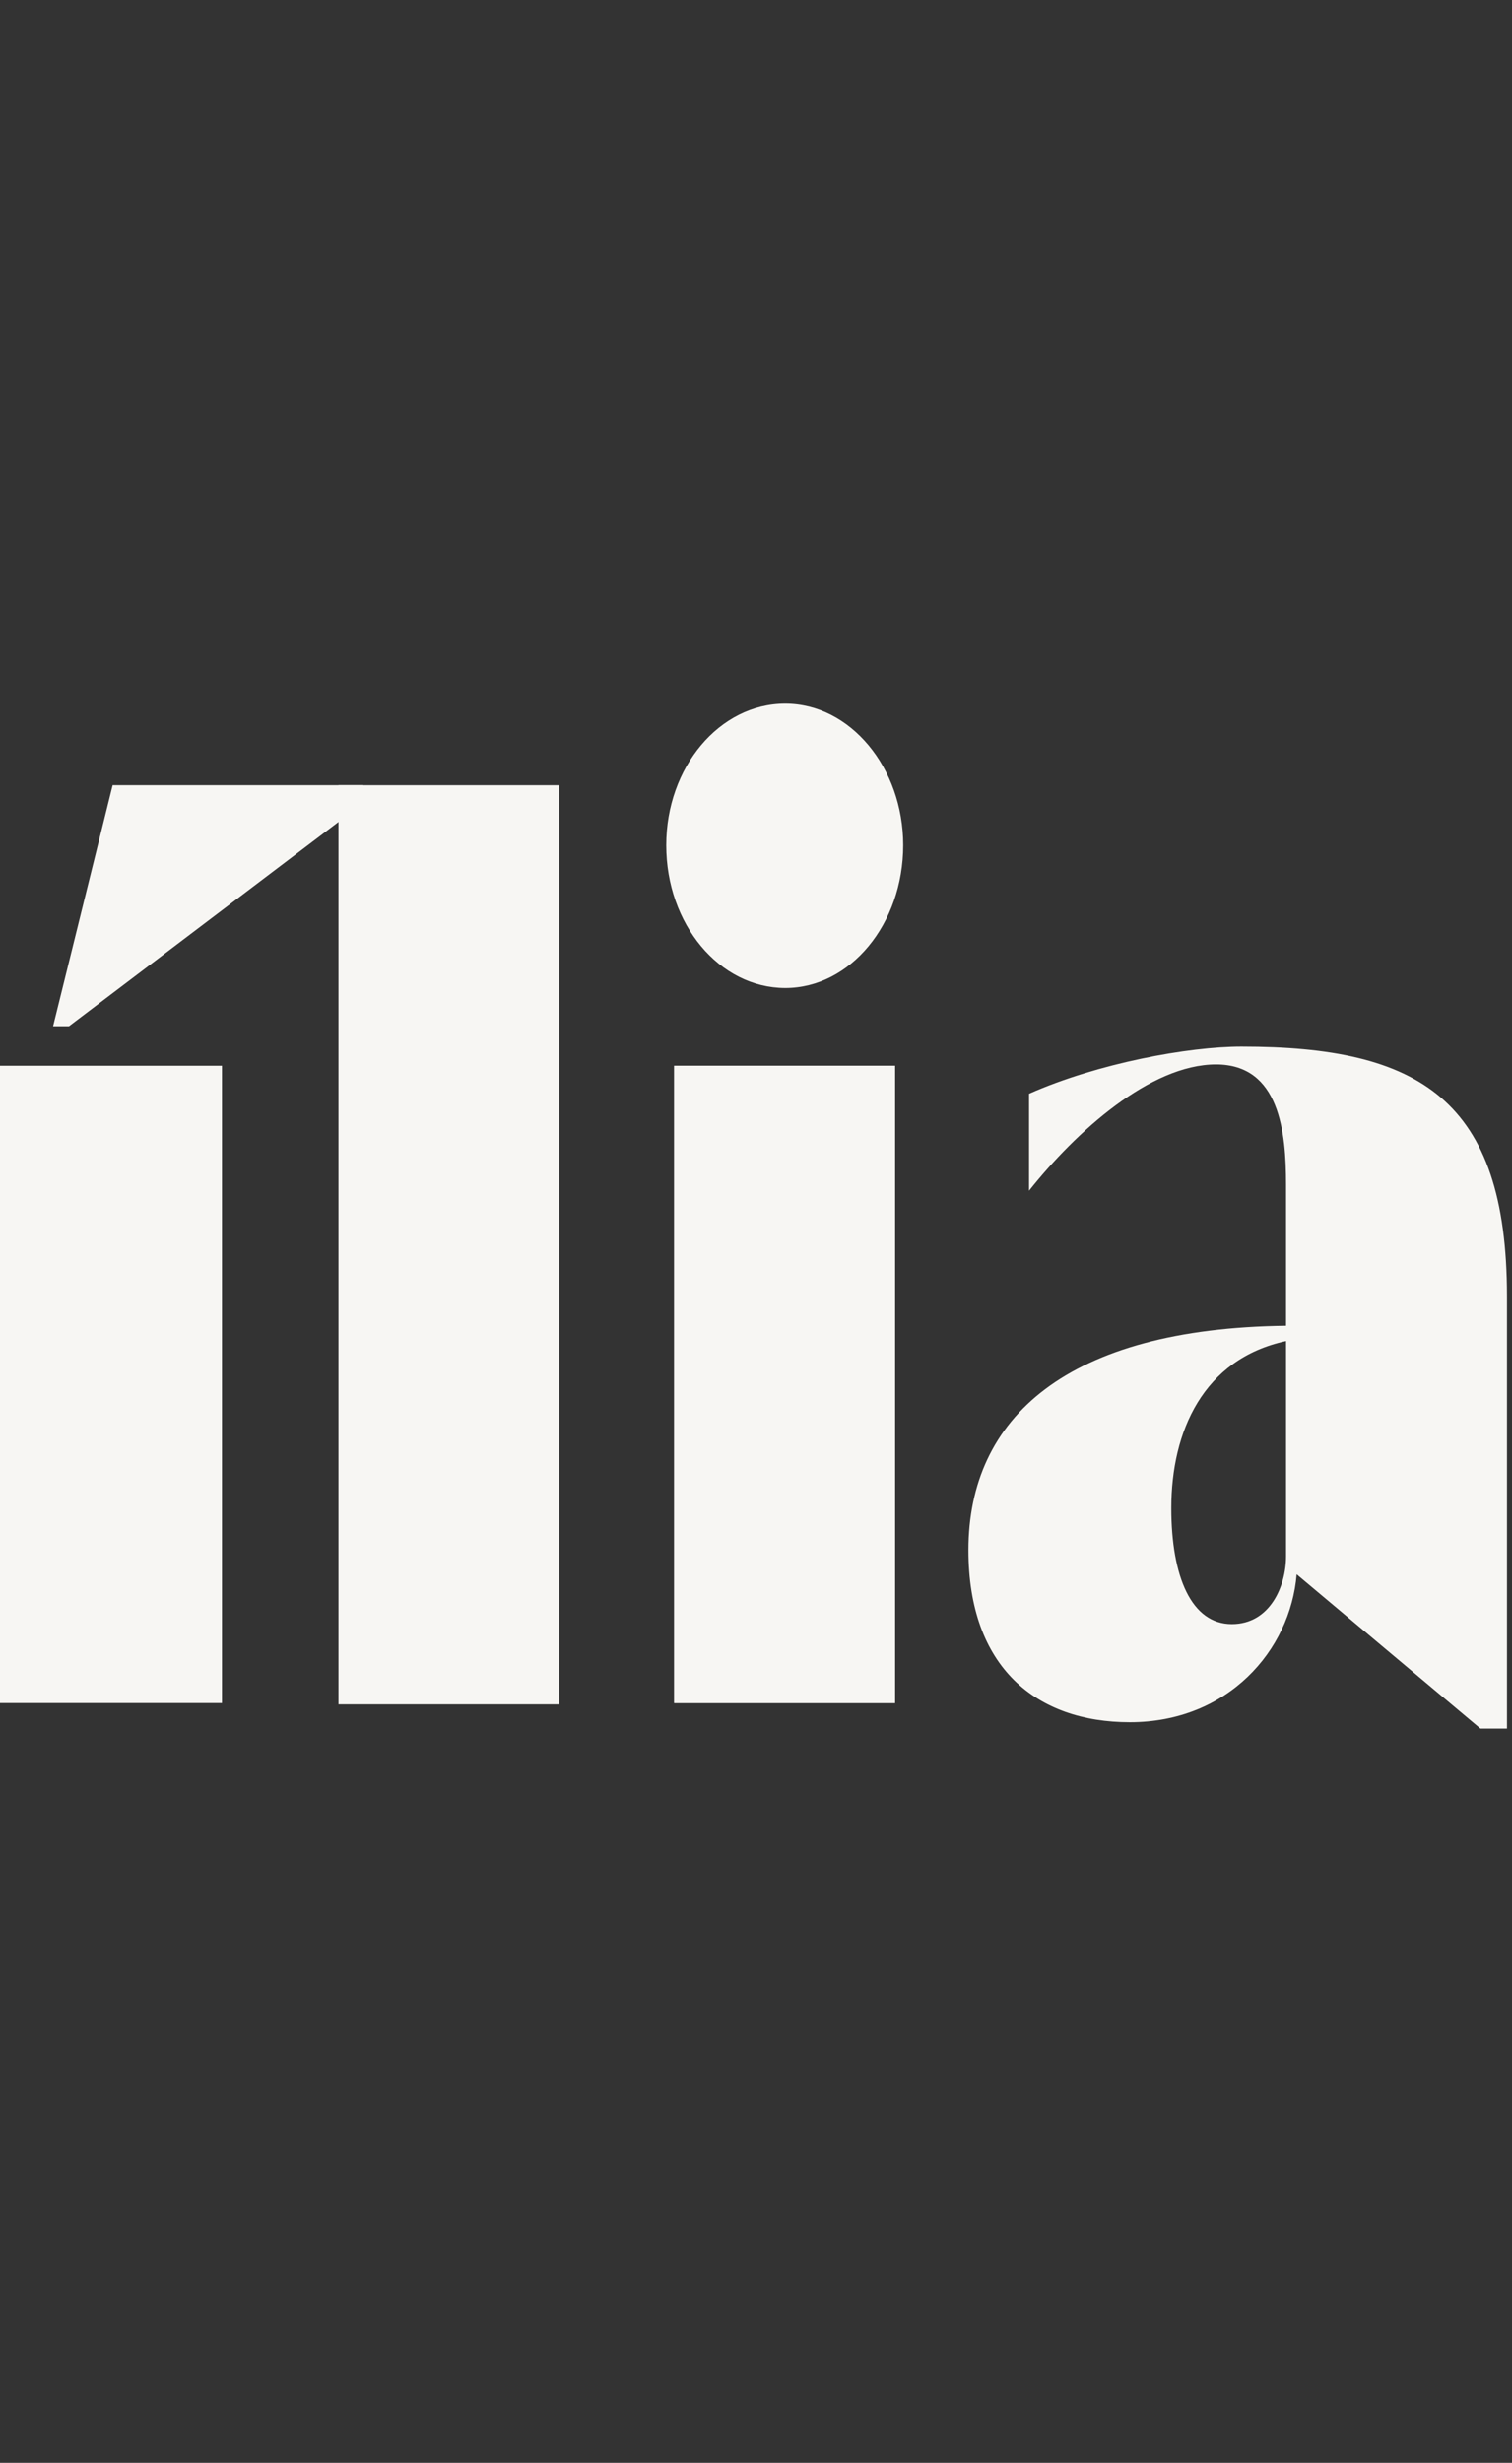 <svg width="43" height="70" viewBox="0 0 43 70" fill="none" xmlns="http://www.w3.org/2000/svg">
<rect x="0" y="0" width="43" height="70" fill="#333333" stroke="none"/>
<g clip-path="url(#clip0_2022_4046)">
<path d="M25.455 30.291H19.172V48.406H25.455V30.291Z" fill="#F7F6F3"/>
<path d="M0 30.291H6.313V48.406H0V30.291Z" fill="#F7F6F3"/>
<path d="M3.203 22.318H10.331V22.828L1.962 29.168H1.51L3.203 22.318Z" fill="#F7F6F3"/>
<path d="M19.173 30.291H25.456V48.406H19.173V30.291Z" fill="#F7F6F3"/>
<path d="M22.332 20C20.457 20 18.947 21.811 18.947 24.023C18.947 26.268 20.457 28.078 22.332 28.082C24.176 28.082 25.686 26.268 25.686 24.023C25.686 21.811 24.174 20 22.332 20Z" fill="#F7F6F3"/>
<path d="M42.857 36.848V49.131H42.102L36.876 44.746C36.695 46.918 34.914 48.95 32.133 48.95C29.474 48.95 27.541 47.392 27.541 44.058C27.541 40.288 30.352 37.754 36.574 37.681V33.662C36.574 32.177 36.393 30.254 34.582 30.254C32.71 30.254 30.593 32.174 29.265 33.843V31.087C31.227 30.218 33.797 29.747 35.306 29.747C40.351 29.747 42.857 31.232 42.857 36.848ZM36.574 44.239V38.116C34.217 38.623 33.311 40.687 33.311 42.863C33.311 44.818 33.884 46.161 35.032 46.161C36.121 46.161 36.574 45.075 36.574 44.239Z" fill="#F7F6F3"/>
<path d="M9.626 22.318H15.909V48.443H9.626V22.318Z" fill="#F7F6F3"/>
</g>
<defs>
<clipPath id="clip0_2022_4046">
<rect width="42.857" height="30" fill="white" transform="translate(0 20)"/>
</clipPath>
</defs>
</svg>
